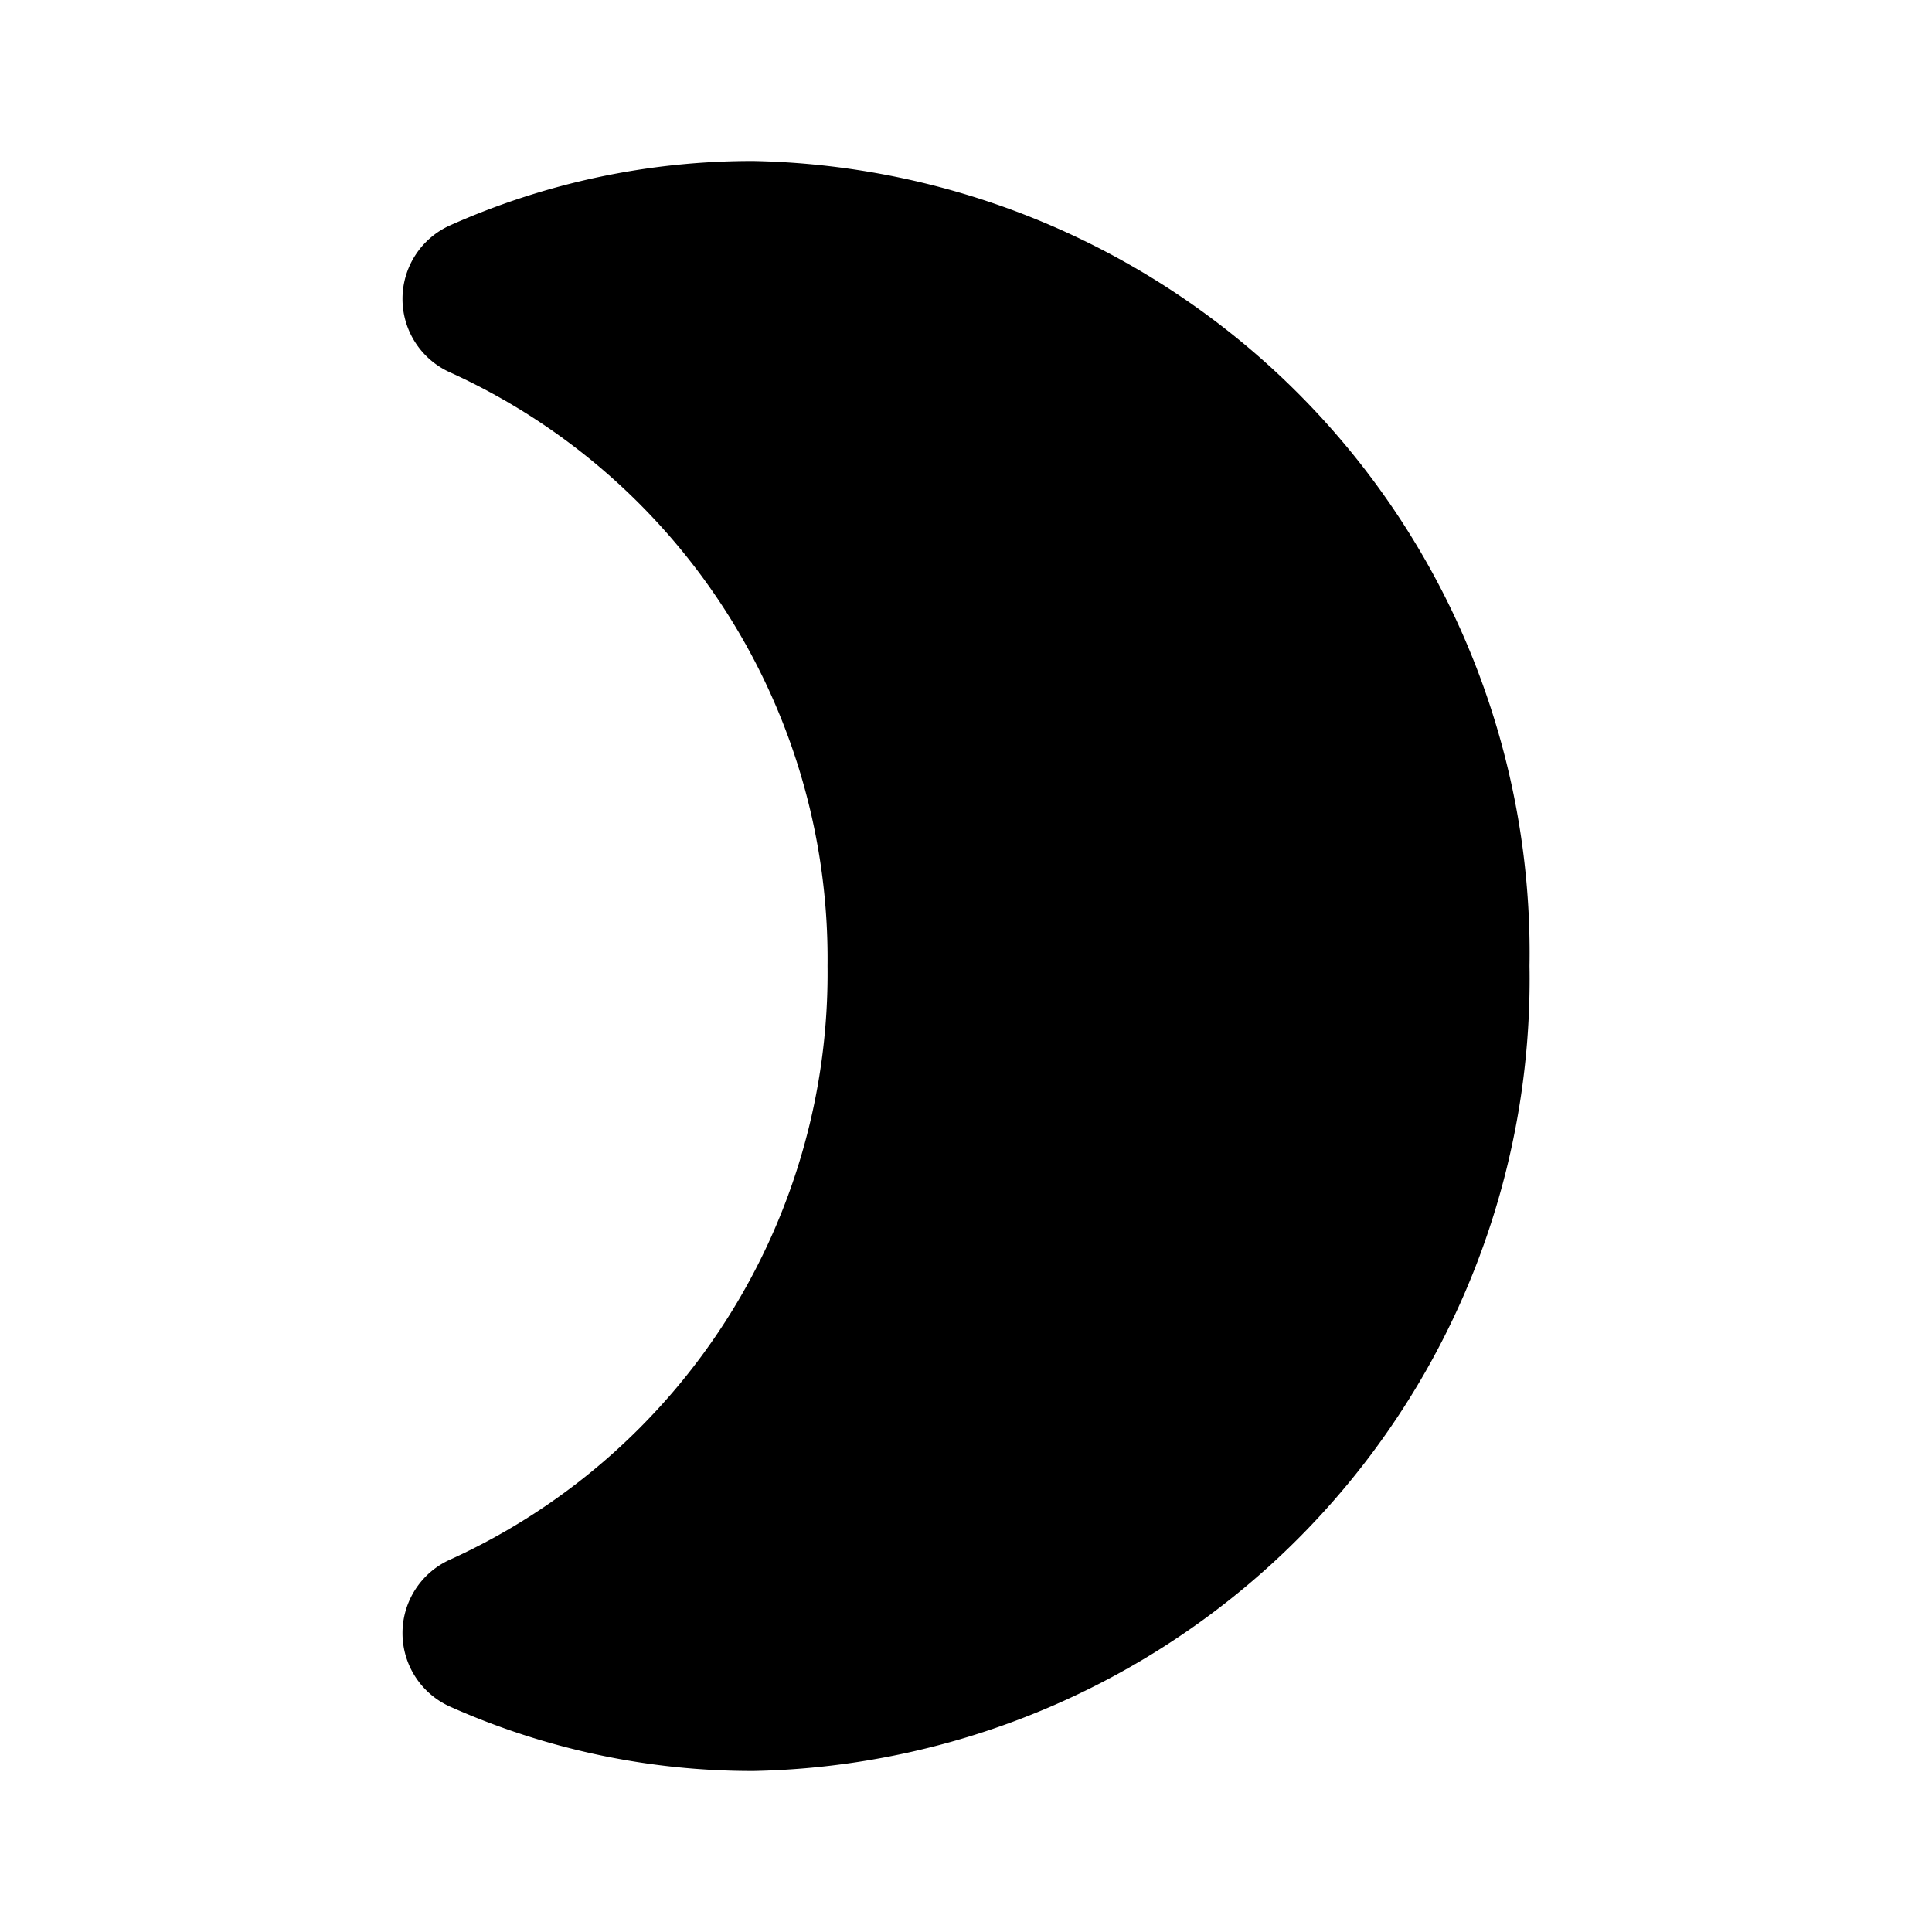 <?xml version="1.0" encoding="utf-8"?><!-- Скачано с сайта svg4.ru / Downloaded from svg4.ru -->
<svg fill="#000000" width="800px" height="800px" viewBox="0 0 24 24" id="moon-alt-7" data-name="Flat Color" xmlns="http://www.w3.org/2000/svg" class="icon flat-color"><path id="primary" d="M9.36,2a9.21,9.21,0,0,0-3.77.8A1,1,0,0,0,5,3.71a1,1,0,0,0,.6.92A8,8,0,0,1,10.28,12,8,8,0,0,1,5.6,19.37a1,1,0,0,0-.6.92,1,1,0,0,0,.59.91,9.21,9.21,0,0,0,3.77.8A9.84,9.84,0,0,0,19,12,9.84,9.84,0,0,0,9.36,2Z" style="fill: rgb(0, 0, 0);"></path></svg>
